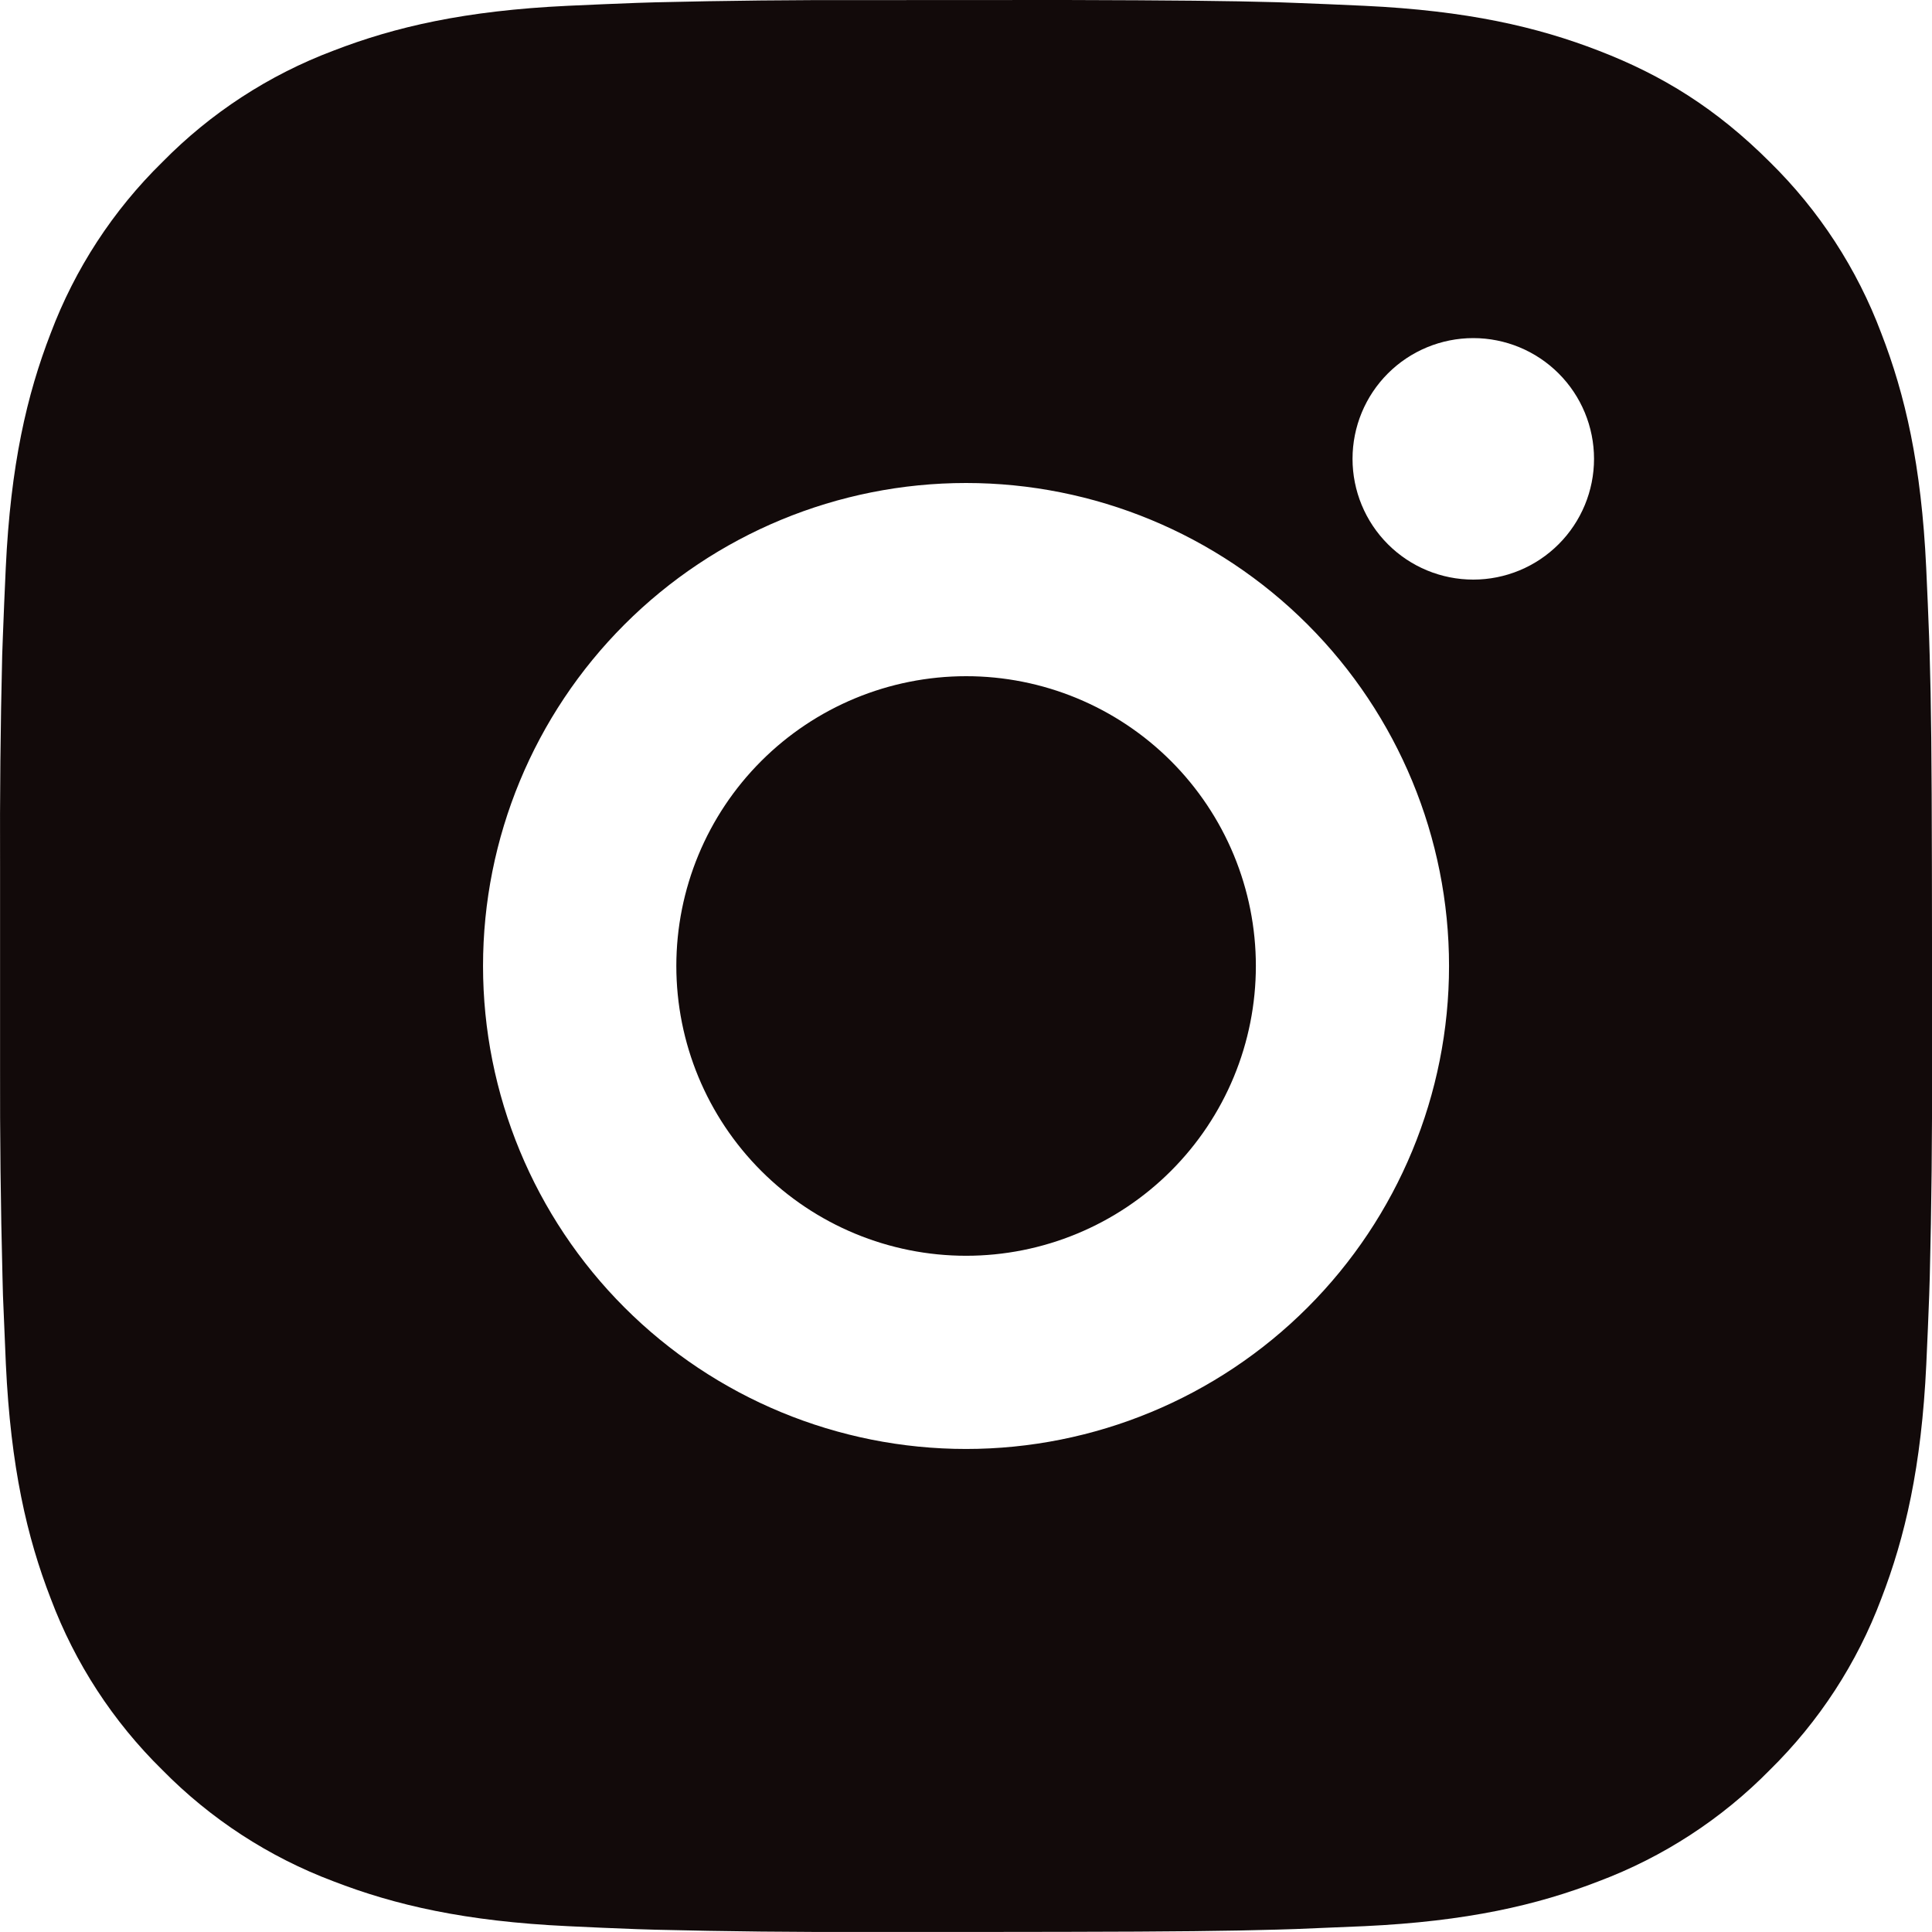 <svg width="60" height="60" viewBox="0 0 60 60" fill="none" xmlns="http://www.w3.org/2000/svg">
<path d="M33.085 0C36.46 0.009 38.173 0.027 39.652 0.069L40.234 0.09C40.906 0.114 41.569 0.144 42.37 0.18C45.562 0.33 47.739 0.834 49.651 1.575C51.63 2.337 53.298 3.369 54.966 5.034C56.492 6.533 57.673 8.347 58.425 10.35C59.166 12.261 59.67 14.439 59.82 17.634C59.856 18.432 59.886 19.095 59.91 19.77L59.928 20.352C59.973 21.828 59.991 23.54 59.997 26.915L60 29.153V33.083C60.008 35.271 59.985 37.459 59.931 39.647L59.913 40.229C59.889 40.904 59.859 41.567 59.823 42.365C59.673 45.56 59.163 47.735 58.425 49.649C57.673 51.651 56.492 53.465 54.966 54.965C53.467 56.491 51.653 57.671 49.651 58.424C47.739 59.165 45.562 59.669 42.37 59.819L40.234 59.908L39.652 59.926C38.173 59.968 36.46 59.989 33.085 59.995L30.847 59.998H26.92C24.731 60.006 22.542 59.983 20.353 59.929L19.771 59.911C19.059 59.885 18.347 59.854 17.635 59.819C14.443 59.669 12.265 59.165 10.351 58.424C8.35 57.671 6.537 56.49 5.039 54.965C3.511 53.466 2.33 51.652 1.577 49.649C0.836 47.738 0.332 45.56 0.182 42.365L0.092 40.229L0.077 39.647C0.021 37.459 -0.004 35.271 0.002 33.083V26.915C-0.007 24.727 0.015 22.539 0.068 20.352L0.089 19.77C0.113 19.095 0.143 18.432 0.179 17.634C0.329 14.439 0.833 12.264 1.574 10.35C2.329 8.346 3.512 6.532 5.042 5.034C6.539 3.509 8.351 2.328 10.351 1.575C12.265 0.834 14.44 0.33 17.635 0.18C18.433 0.144 19.099 0.114 19.771 0.09L20.353 0.072C22.541 0.019 24.729 -0.004 26.917 0.003L33.085 0ZM30.001 15C26.023 15 22.208 16.58 19.395 19.393C16.582 22.206 15.001 26.021 15.001 29.999C15.001 33.977 16.582 37.793 19.395 40.606C22.208 43.419 26.023 44.999 30.001 44.999C33.979 44.999 37.794 43.419 40.607 40.606C43.42 37.793 45.001 33.977 45.001 29.999C45.001 26.021 43.42 22.206 40.607 19.393C37.794 16.58 33.979 15 30.001 15ZM30.001 21C31.183 20.999 32.353 21.232 33.445 21.684C34.537 22.136 35.529 22.799 36.365 23.634C37.201 24.47 37.864 25.462 38.317 26.554C38.769 27.646 39.002 28.816 39.002 29.998C39.002 31.18 38.77 32.35 38.318 33.442C37.866 34.534 37.203 35.526 36.367 36.362C35.532 37.198 34.54 37.861 33.448 38.313C32.356 38.766 31.186 38.999 30.004 38.999C27.617 38.999 25.328 38.051 23.64 36.363C21.952 34.675 21.004 32.386 21.004 29.999C21.004 27.612 21.952 25.323 23.64 23.636C25.328 21.948 27.617 21 30.004 21M45.754 10.5C44.759 10.5 43.805 10.895 43.102 11.598C42.399 12.301 42.004 13.255 42.004 14.25C42.004 15.244 42.399 16.198 43.102 16.901C43.805 17.605 44.759 18 45.754 18C46.748 18 47.702 17.605 48.405 16.901C49.108 16.198 49.504 15.244 49.504 14.25C49.504 13.255 49.108 12.301 48.405 11.598C47.702 10.895 46.748 10.5 45.754 10.5Z" fill="#120A0A"/>
</svg>
